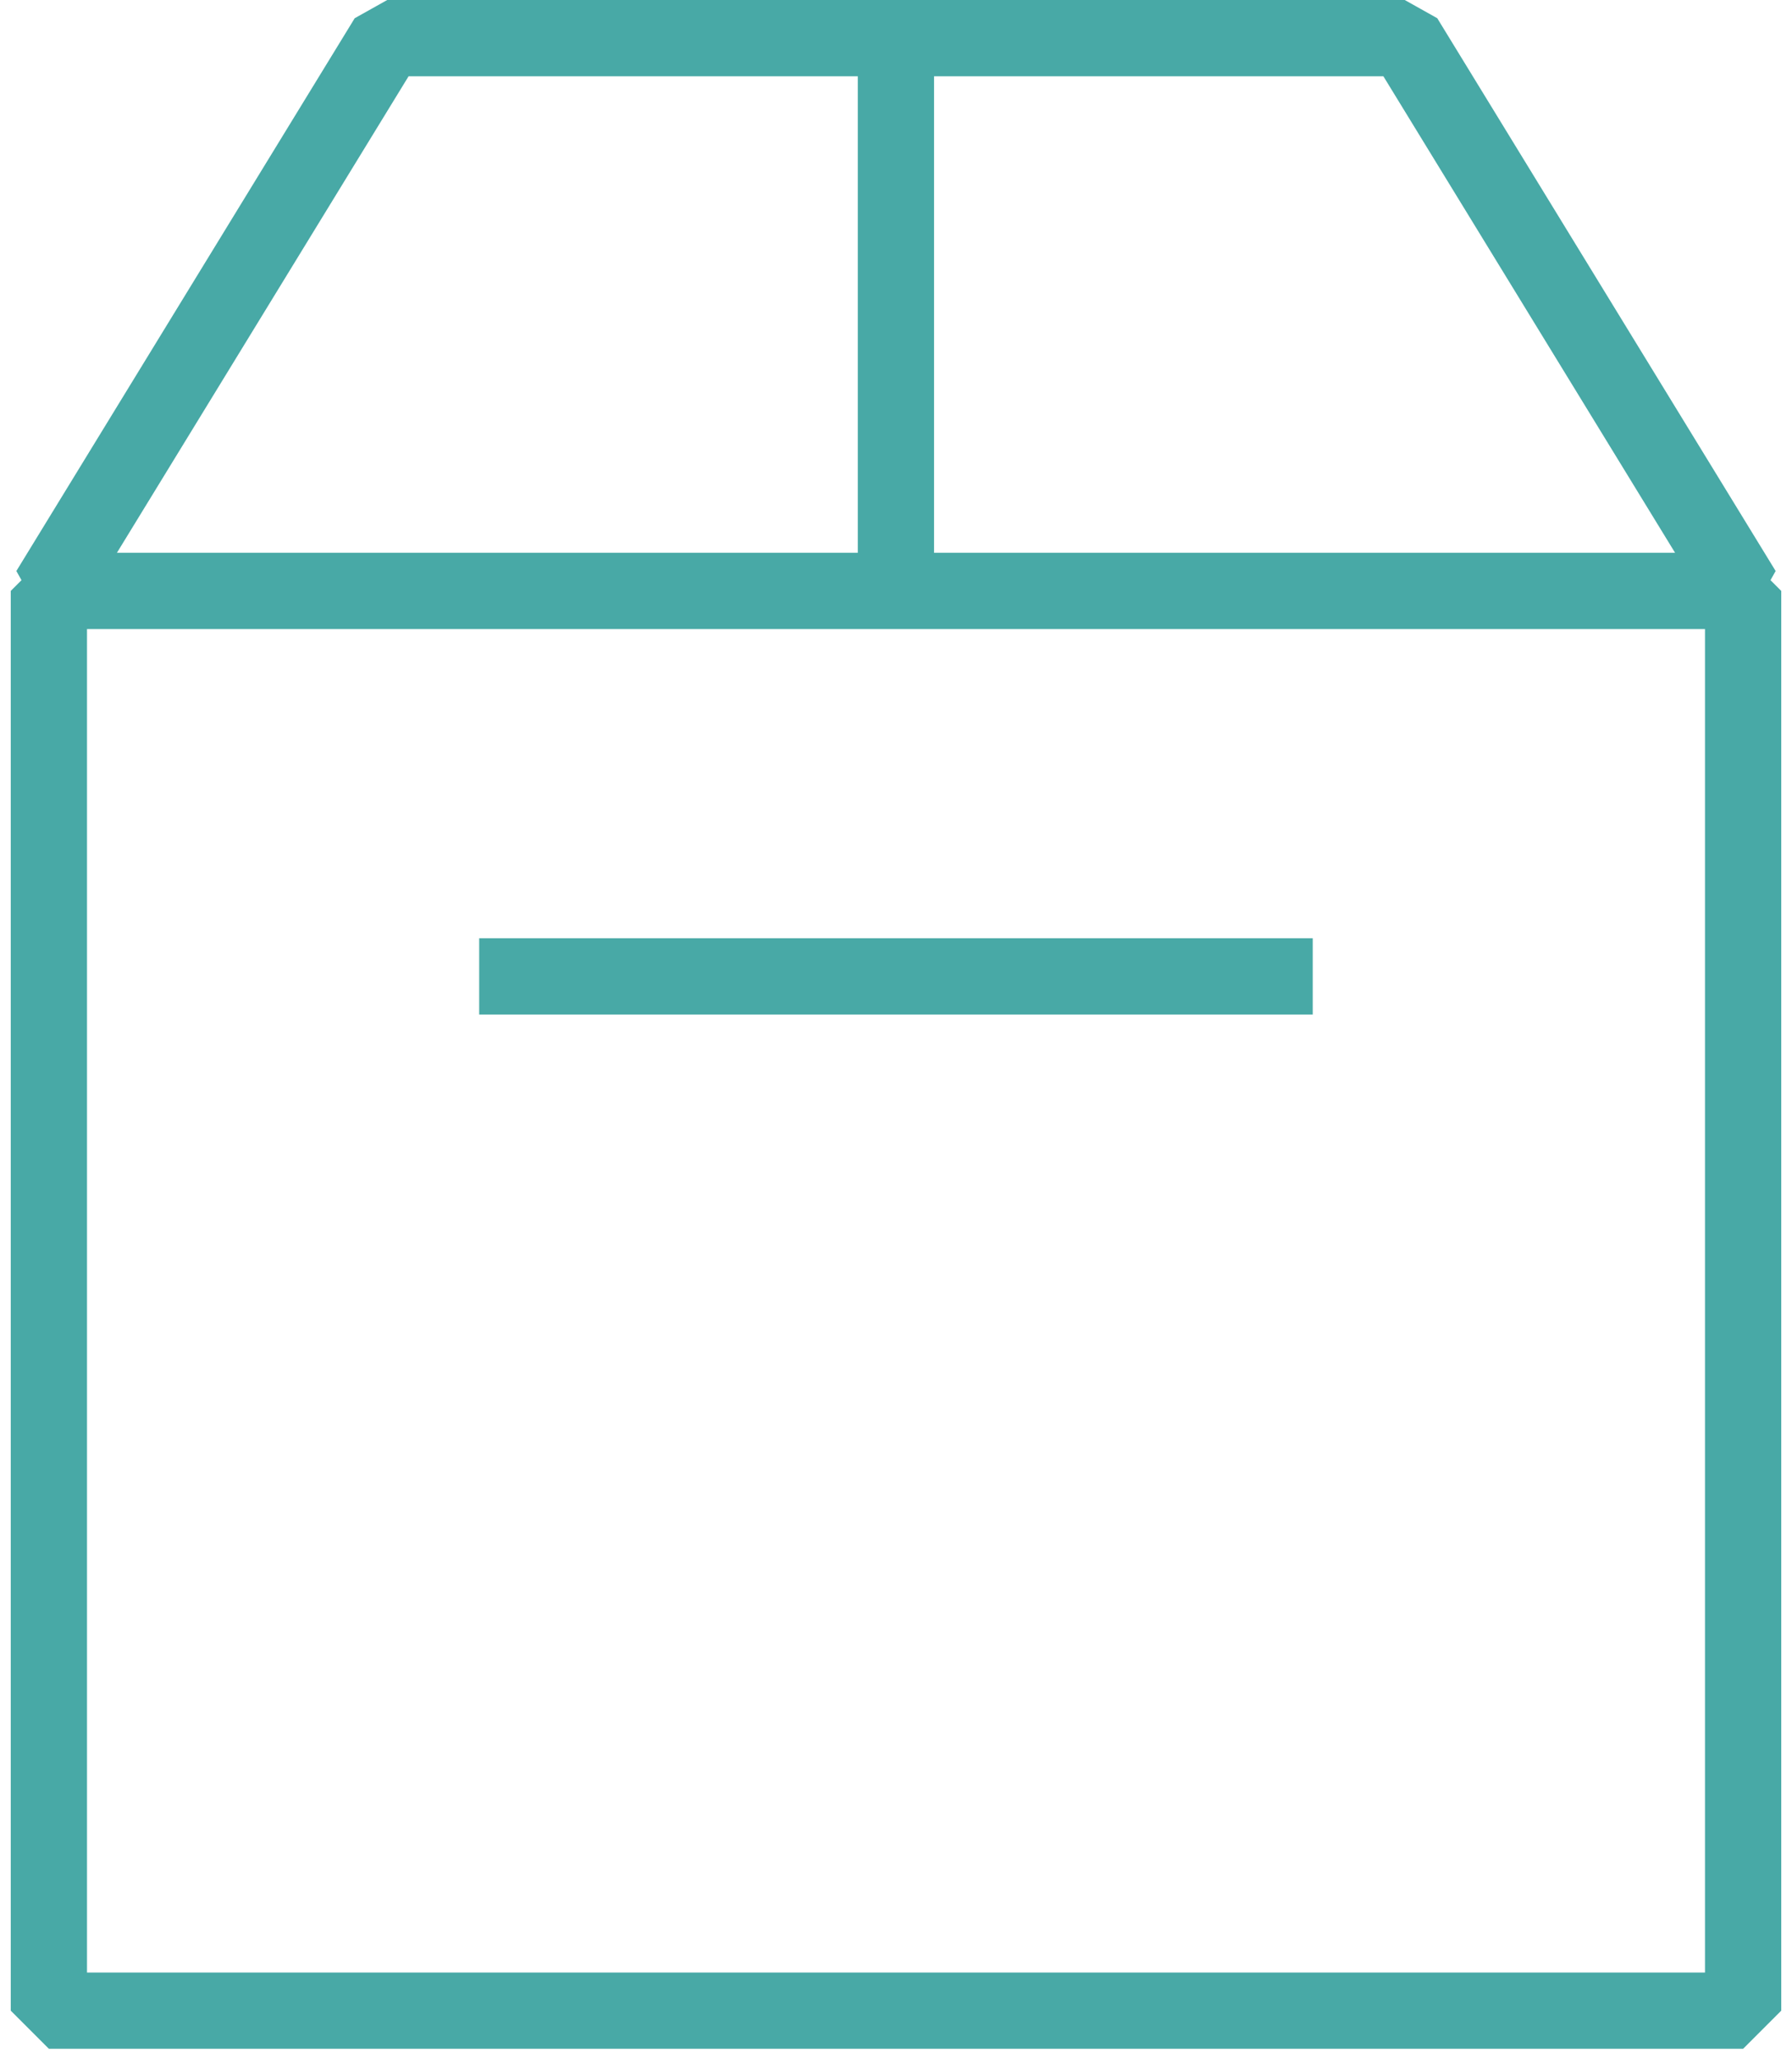 <svg width="47" height="54" viewBox="0 0 47 54" fill="none" xmlns="http://www.w3.org/2000/svg">
    <path d="M45.718 15.496H1.282v37.23h44.436v-37.23zM1.282 15.496h44.436L36.843 1H10.156L1.282 15.496zM23.498 1.297v13.752M12.568 25.604H34.43" stroke="#48A9A6" stroke-width="2" stroke-linejoin="bevel"/>
</svg>
